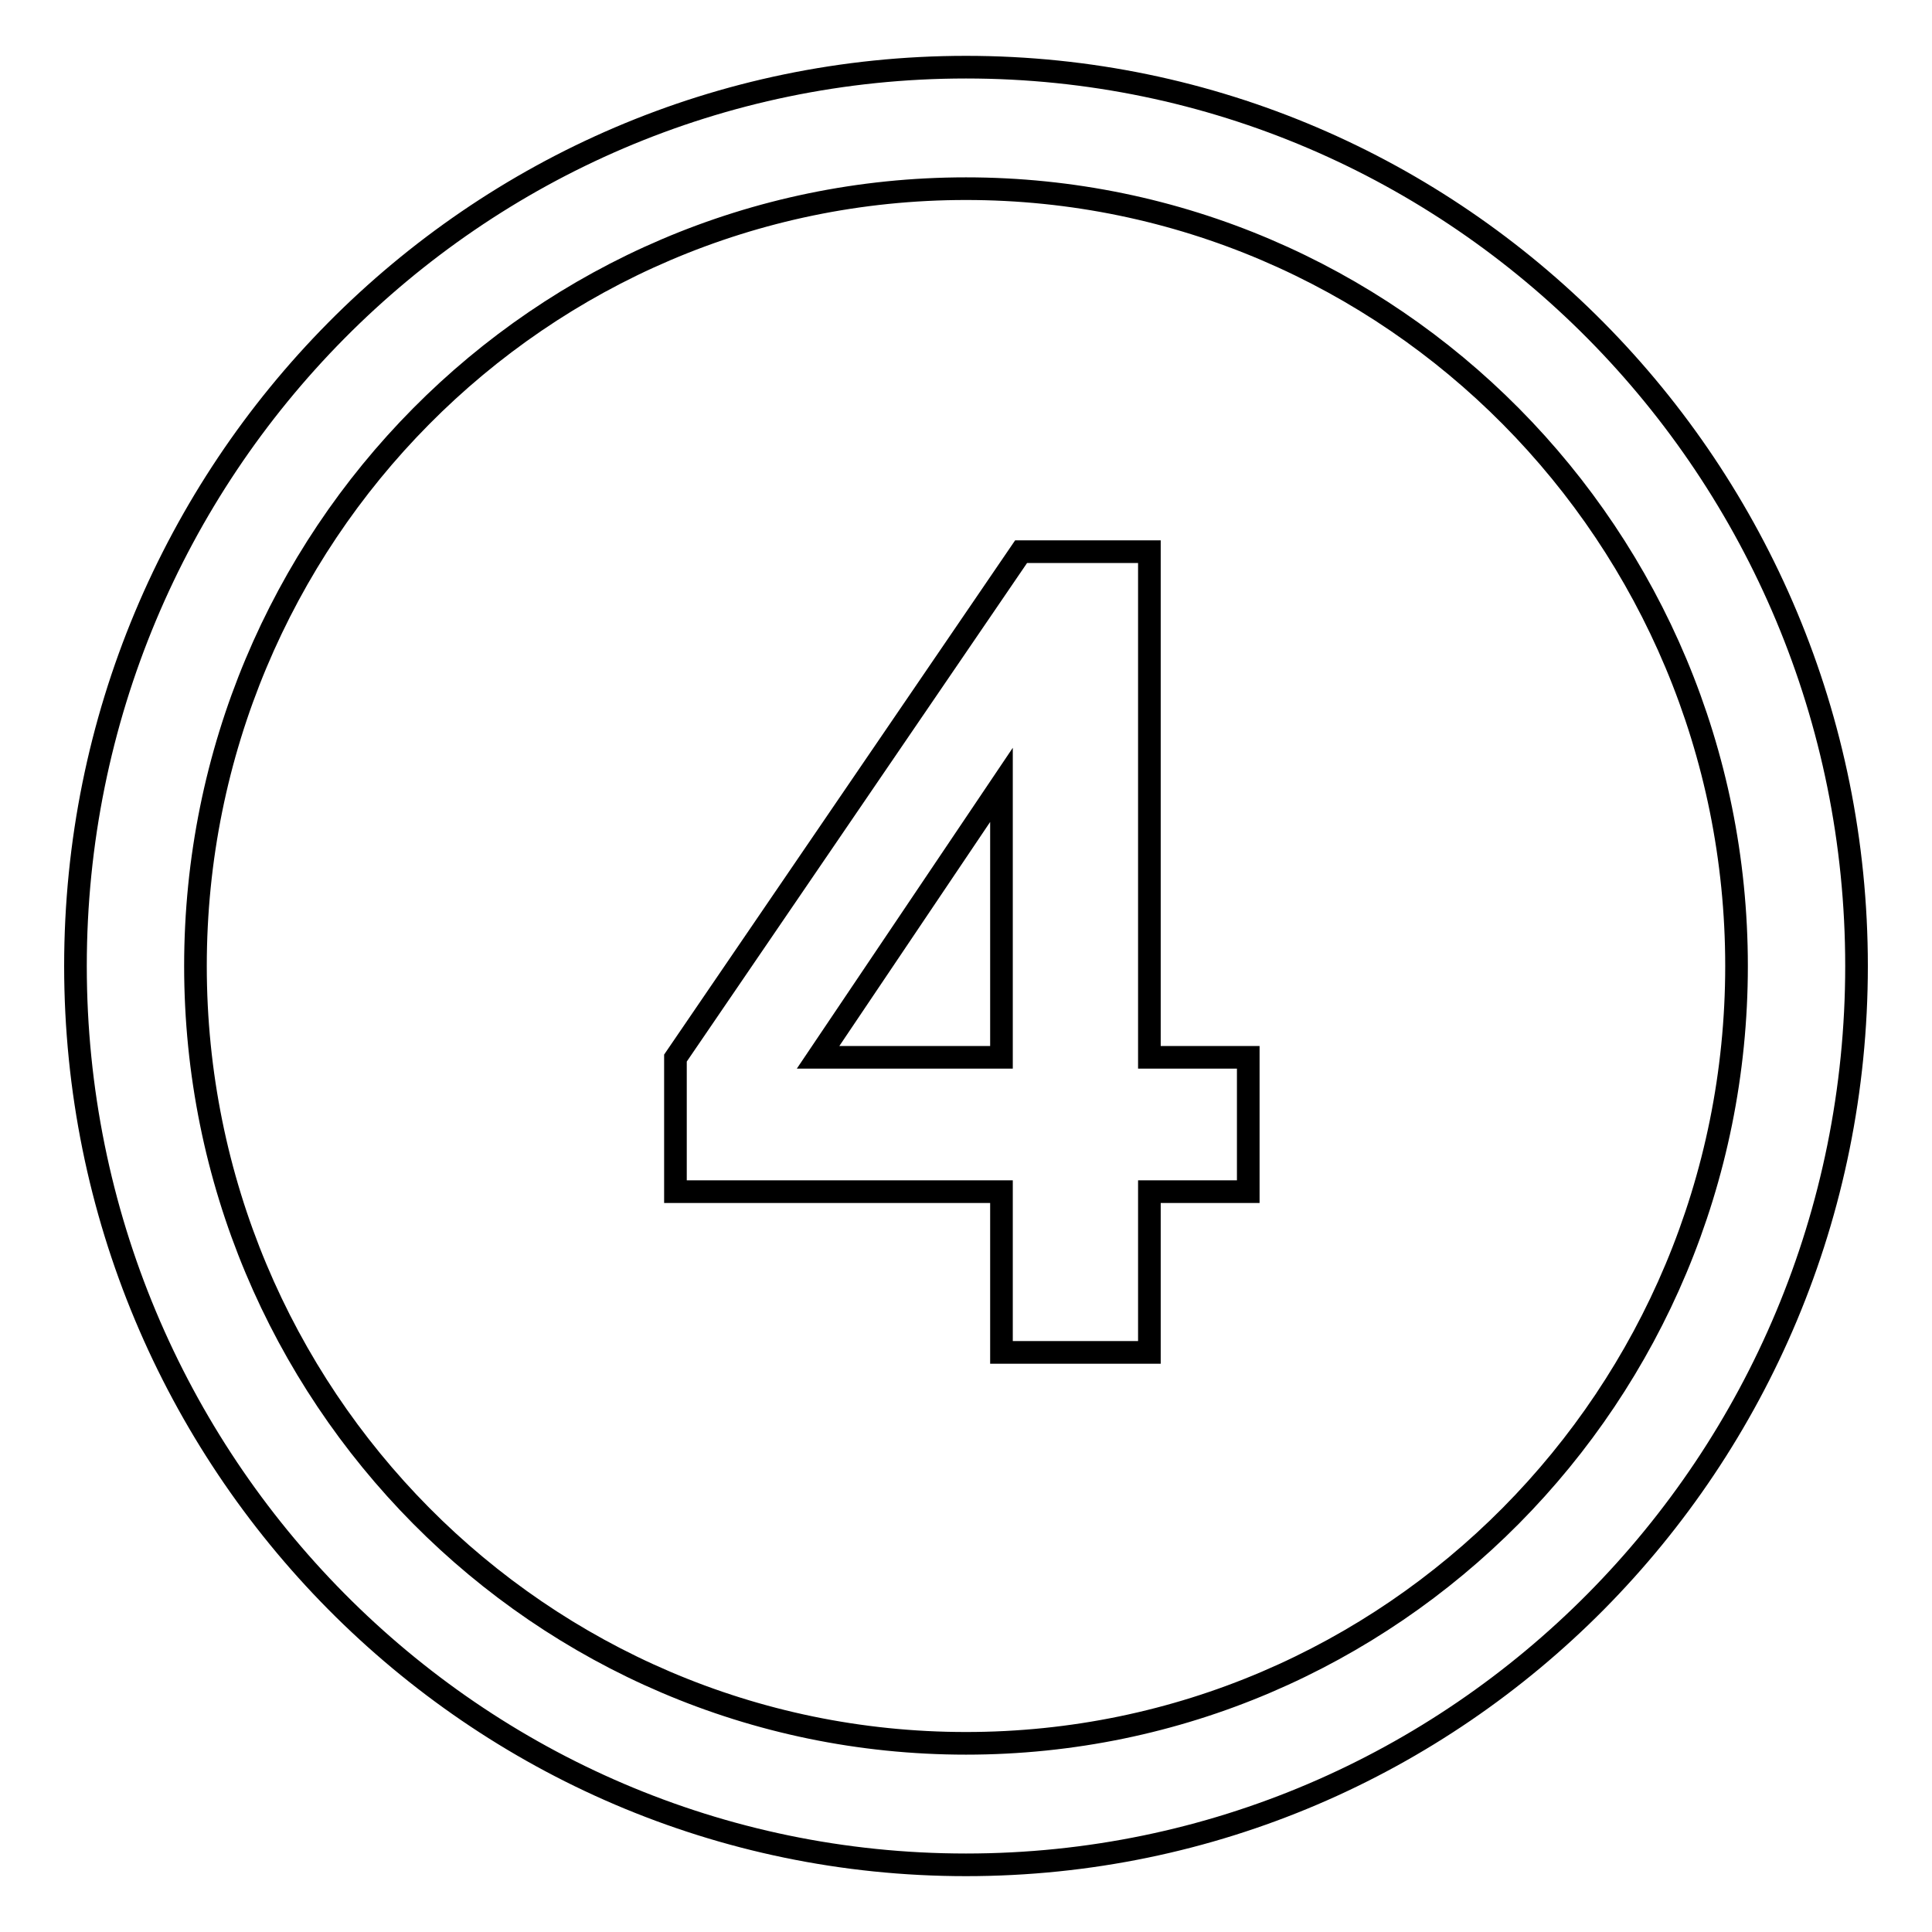 <?xml version="1.0" encoding="utf-8"?>
<!-- Svg Vector Icons : http://www.onlinewebfonts.com/icon -->
<!DOCTYPE svg PUBLIC "-//W3C//DTD SVG 1.1//EN" "http://www.w3.org/Graphics/SVG/1.1/DTD/svg11.dtd">
<svg version="1.1" xmlns="http://www.w3.org/2000/svg" xmlns:xlink="http://www.w3.org/1999/xlink" x="0px" y="0px" viewBox="0 0 256 256" enable-background="new 0 0 256 256" xml:space="preserve">
<g><g><path stroke-width="3" fill-opacity="0" stroke="#000000"  d="M128,8.9C62.8,8.9,10,62.3,10,128s52.8,119.1,118,119.1c65.2,0,118-53.3,118-119.1C246,62.3,193.2,8.9,128,8.9z M128,231c-56.4,0-102.1-46.1-102.1-103S71.6,25,128,25s102.1,46.1,102.1,103S184.4,231,128,231z"/><path stroke-width="3" fill-opacity="0" stroke="#000000"  d="M152.3,73.1h-17l-45.8,67.1v17.7h43.2v21.3h19.6v-21.3h13.1v-17.8h-13.1V73.1L152.3,73.1z M132.7,140.1h-24.3l24.3-36.1V140.1z"/></g></g>
</svg>